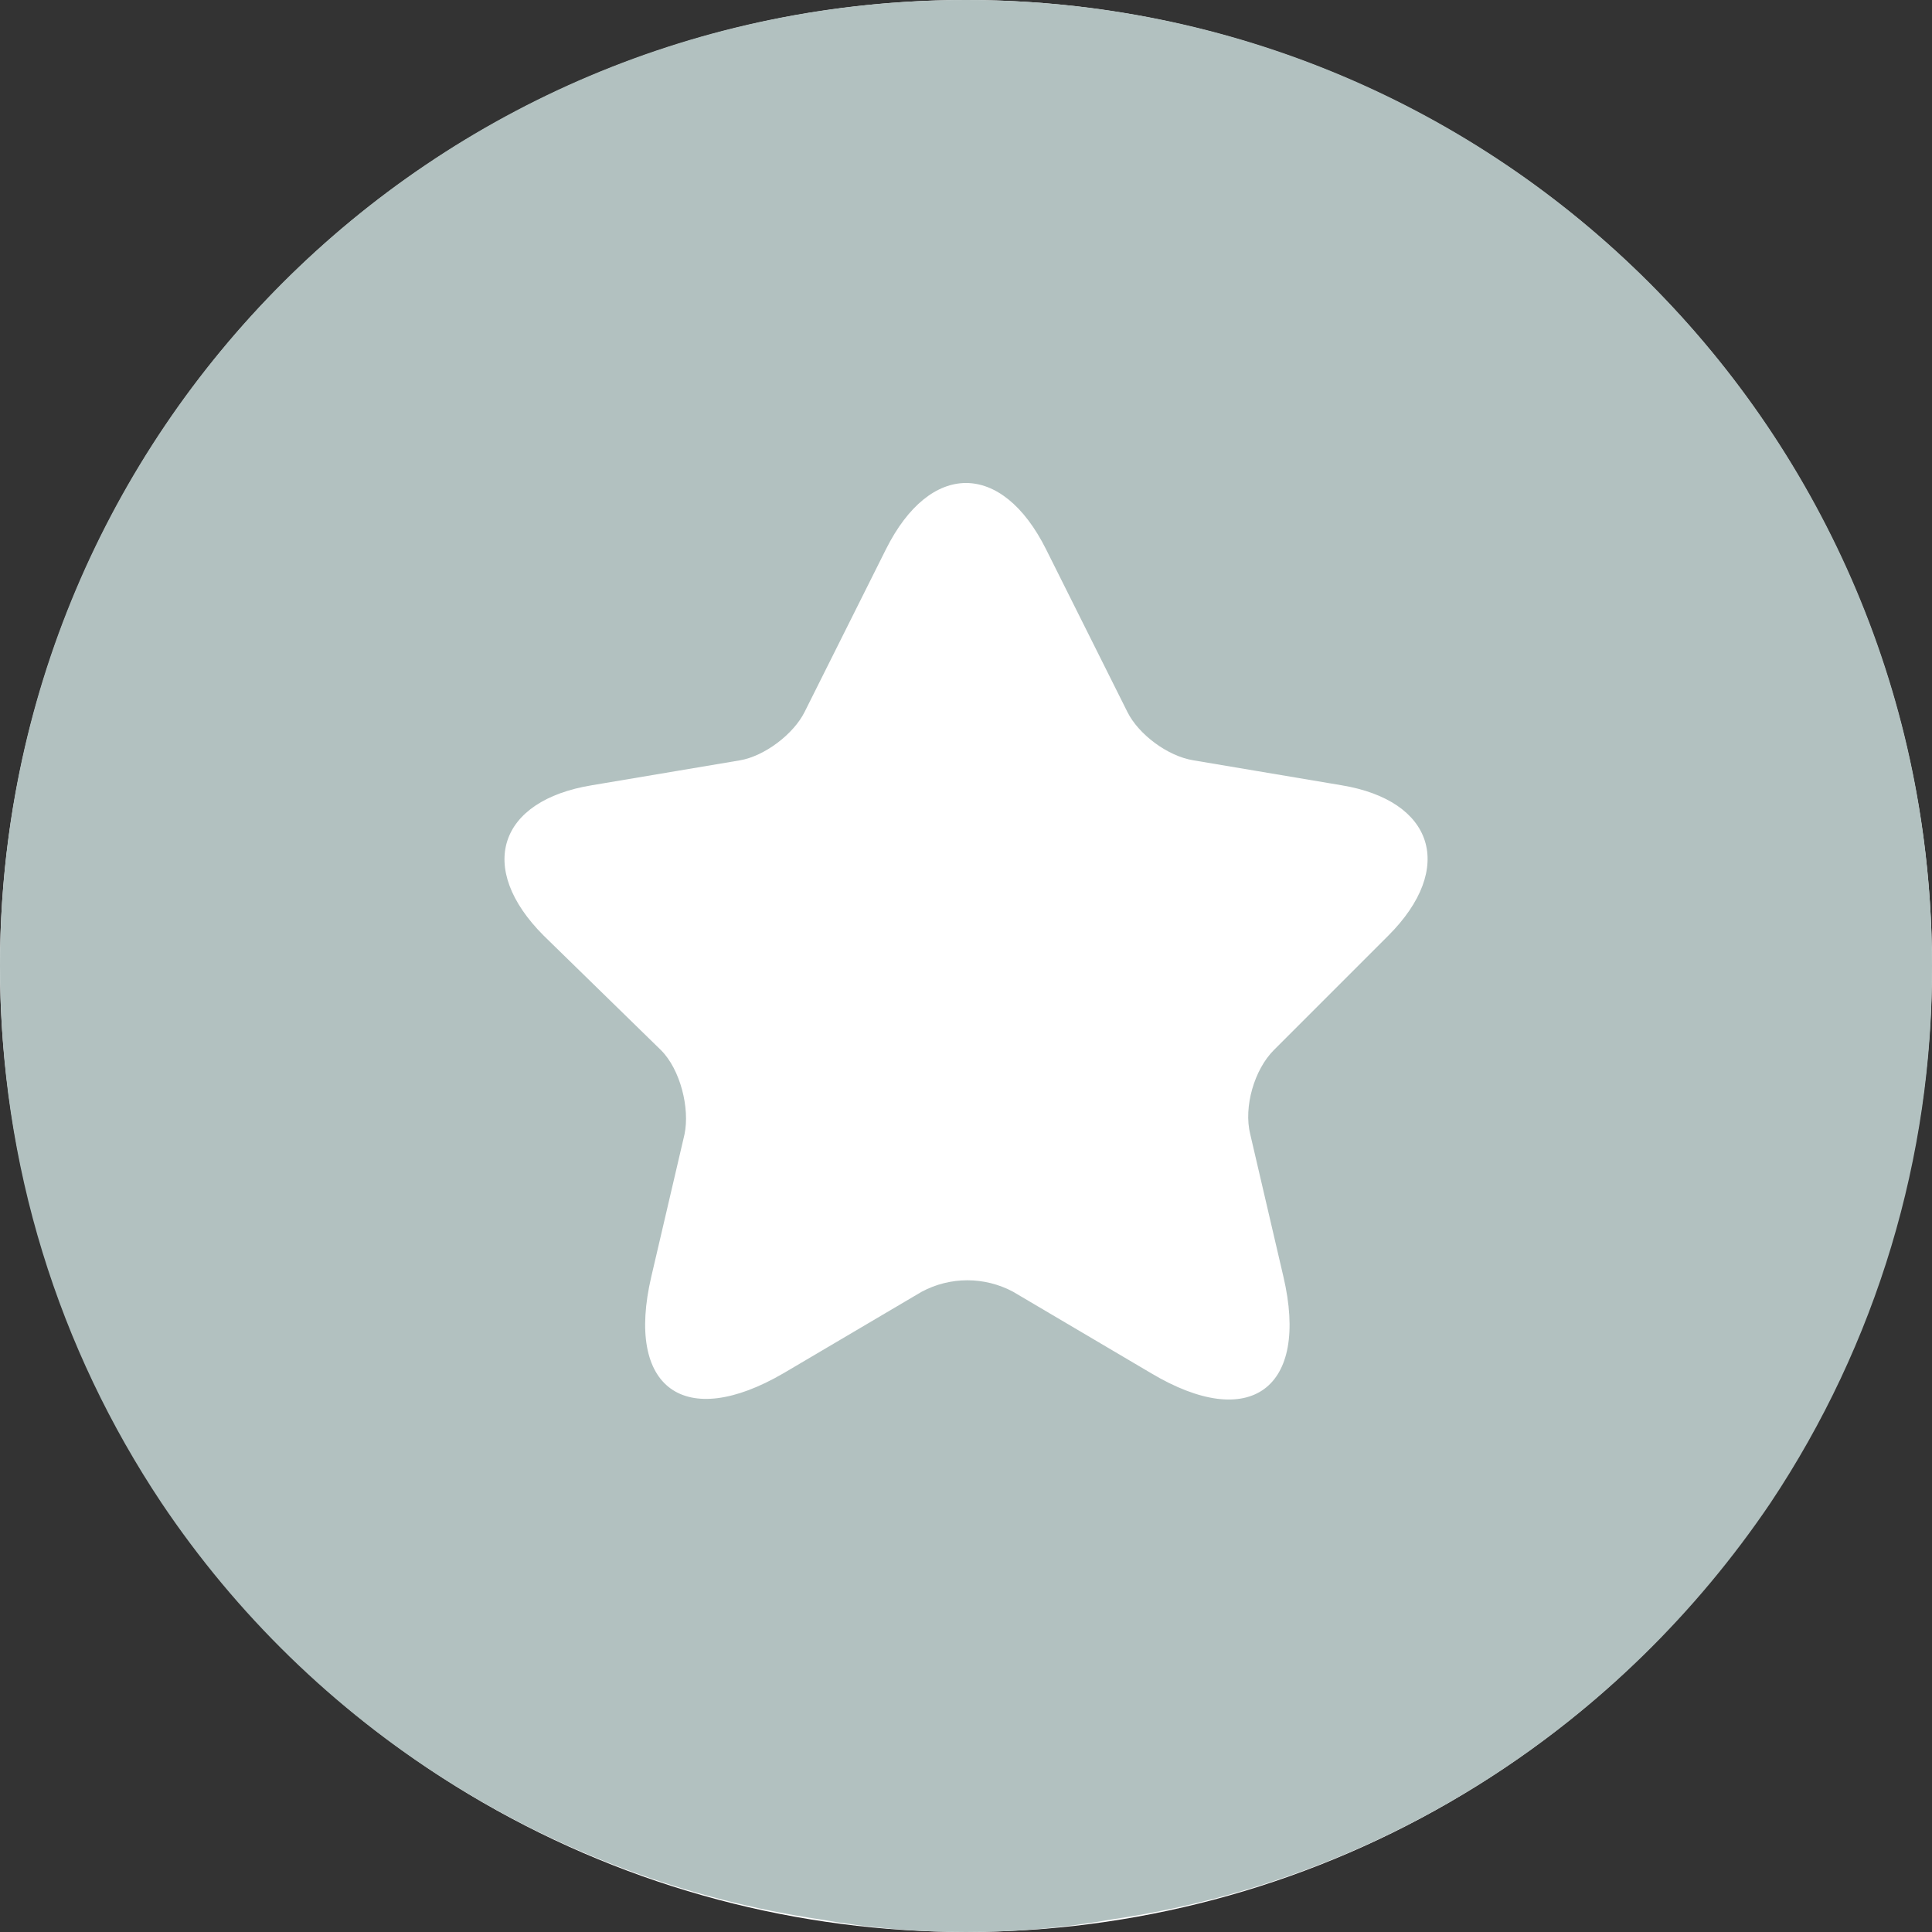 <svg width="30" height="30" viewBox="0 0 30 30" fill="none" xmlns="http://www.w3.org/2000/svg">
<rect x="0" y="0" width="30" height="30" fill="#333333" stroke="none"/>
<circle cx="15" cy="15" r="15" fill="white"/>
<path d="M15 0C6.707 0 0 6.707 0 15C0 18.107 0.921 20.957 2.507 23.336C3.669 25.069 5.181 26.54 6.944 27.654C8.708 28.769 10.686 29.502 12.75 29.807C13.479 29.936 14.229 30 15 30C15.771 30 16.521 29.936 17.25 29.807C21.514 29.186 25.178 26.764 27.493 23.336C29.138 20.868 30.011 17.966 30 15C30 6.707 23.293 0 15 0ZM21.557 14.529L19.779 16.307C19.479 16.607 19.307 17.186 19.414 17.614L19.928 19.821C20.336 21.557 19.414 22.243 17.871 21.321L15.729 20.057C15.511 19.941 15.268 19.88 15.021 19.88C14.775 19.88 14.532 19.941 14.314 20.057L12.171 21.321C10.629 22.221 9.707 21.557 10.114 19.821L10.629 17.614C10.714 17.207 10.564 16.607 10.264 16.307L8.443 14.529C7.393 13.479 7.736 12.429 9.193 12.193L11.486 11.807C11.871 11.743 12.321 11.4 12.493 11.057L13.757 8.529C14.443 7.157 15.557 7.157 16.243 8.529L17.507 11.057C17.678 11.4 18.128 11.743 18.536 11.807L20.828 12.193C22.264 12.429 22.607 13.479 21.557 14.529Z" fill="#B2C1C0"/>
</svg>
